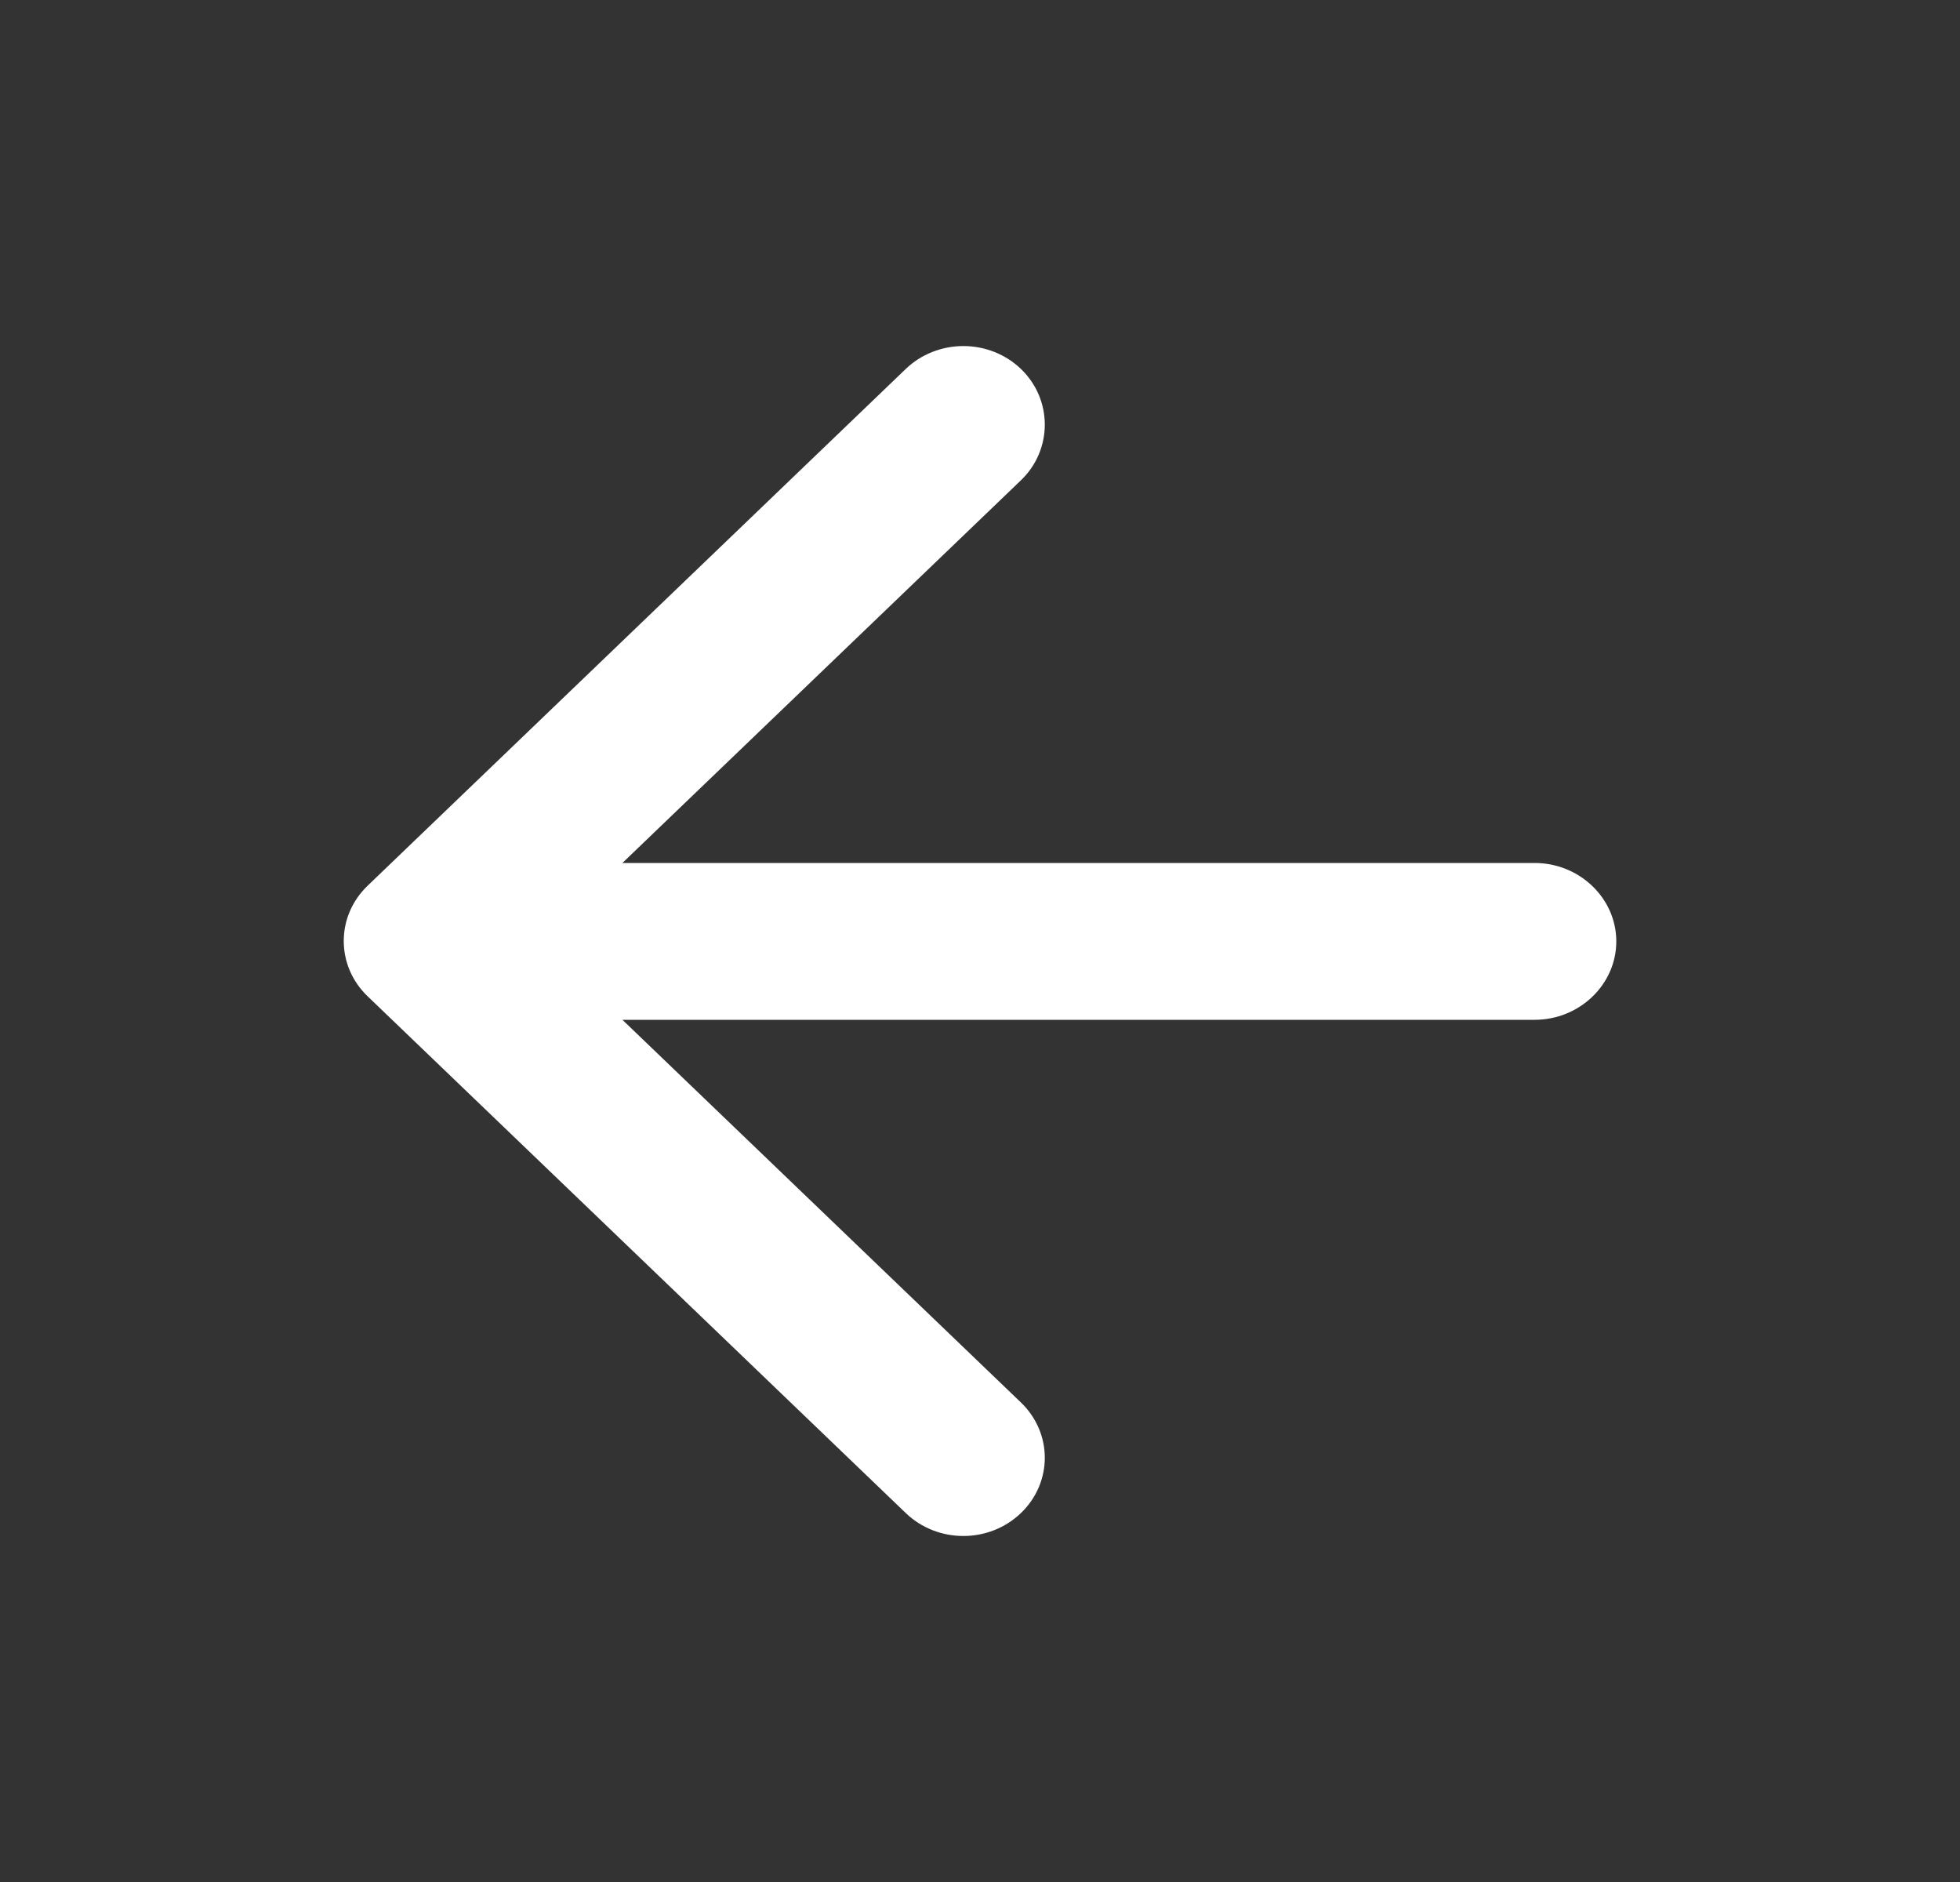 <svg width="25" height="24" viewBox="0 0 25 24" fill="none" xmlns="http://www.w3.org/2000/svg">
<rect x="0" y="0" width="25" height="24" fill="#333333" stroke="none"/>
<path d="M19.574 11.005H7.939L13.022 6.125C13.428 5.735 13.428 5.095 13.022 4.705C12.828 4.518 12.563 4.413 12.288 4.413C12.012 4.413 11.748 4.518 11.553 4.705L4.689 11.295C4.283 11.685 4.283 12.315 4.689 12.705L11.553 19.295C11.96 19.685 12.616 19.685 13.022 19.295C13.428 18.905 13.428 18.275 13.022 17.885L7.939 13.005H19.574C20.147 13.005 20.616 12.555 20.616 12.005C20.616 11.455 20.147 11.005 19.574 11.005Z" fill="white"/>
</svg>
